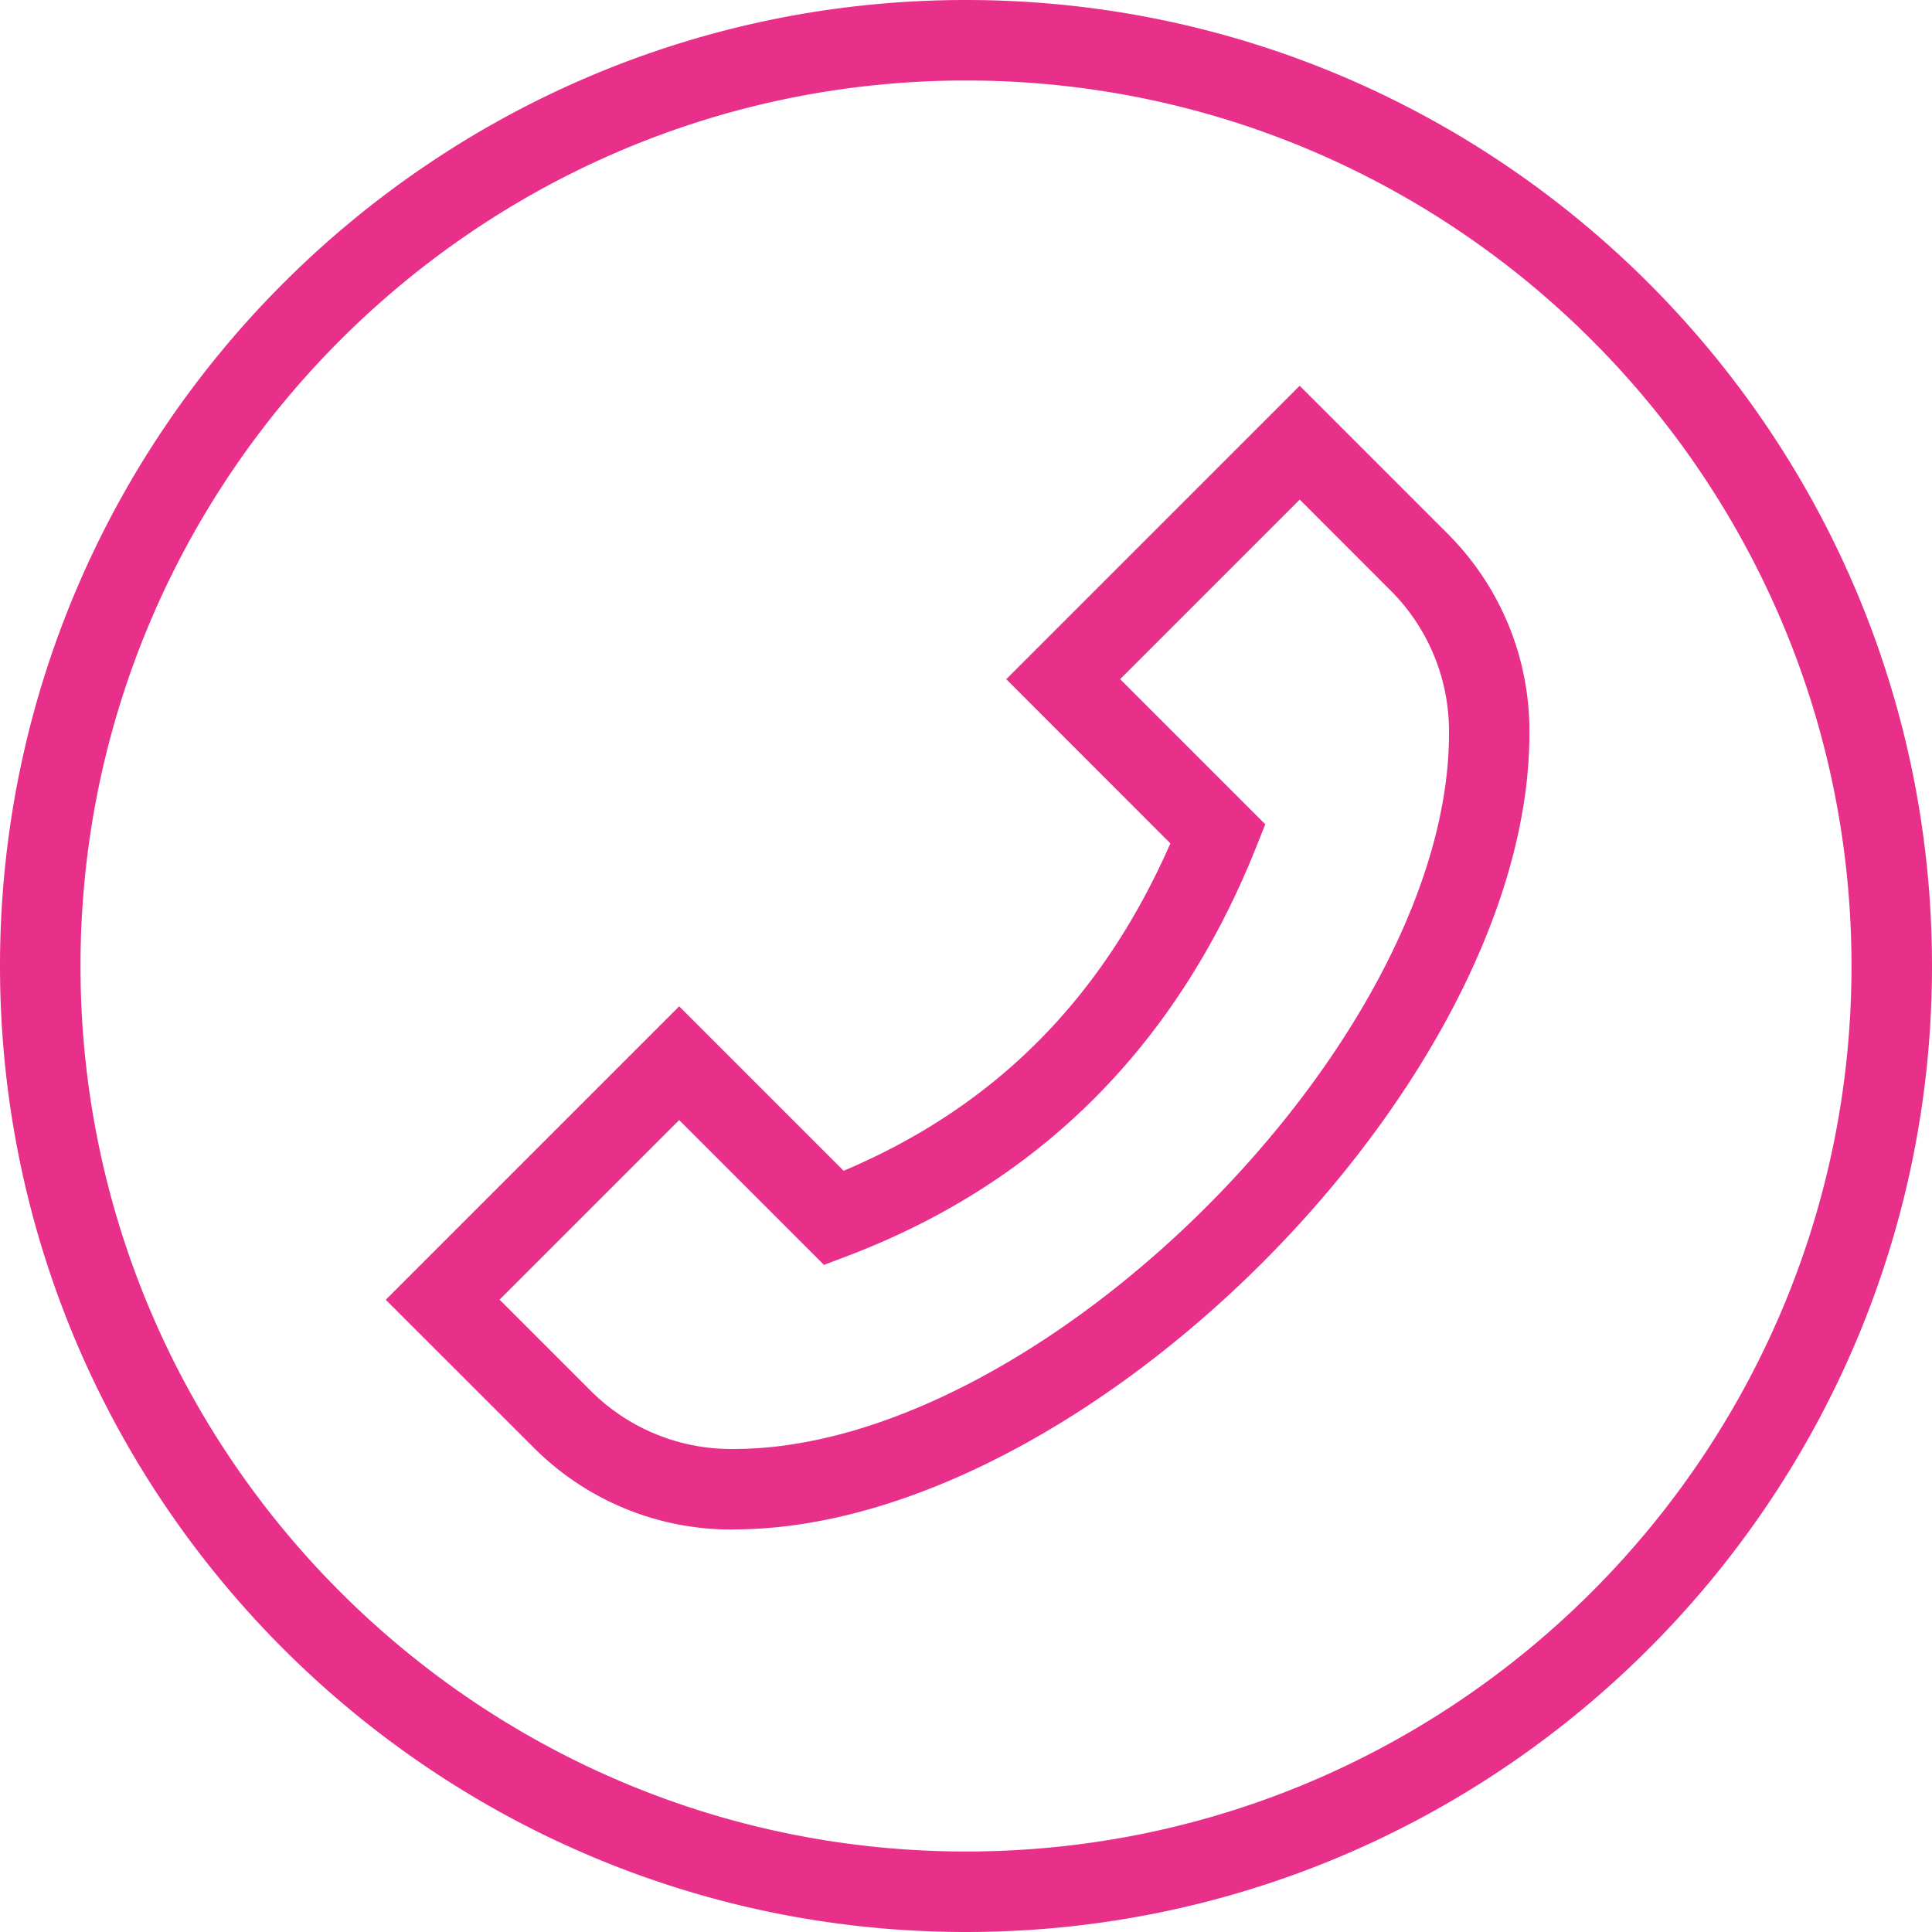 <svg xmlns="http://www.w3.org/2000/svg" version="1.1" xmlns:xlink="http://www.w3.org/1999/xlink" width="512" height="512" x="0" y="0" viewBox="0 0 24 24" style="enable-background:new 0 0 512 512" xml:space="preserve" class=""><g><path d="M12 24C5.383 24 0 18.617 0 12S5.383 0 12 0s12 5.383 12 12-5.383 12-12 12Zm0-23C5.935 1 1 5.935 1 12s4.935 11 11 11 11-4.935 11-11S18.065 1 12 1ZM9.112 19a3.462 3.462 0 0 1-2.474-1.009l-1.846-1.845 3.645-3.645 2.043 2.043c1.874-.793 3.207-2.128 4.059-4.067L12.5 8.437l3.645-3.645 1.846 1.846a3.461 3.461 0 0 1 1.008 2.473c0 4.343-5.544 9.888-9.888 9.888Zm-2.905-2.854 1.139 1.139A2.47 2.47 0 0 0 9.112 18C12.933 18 18 12.933 18 9.112a2.47 2.47 0 0 0-.715-1.766l-1.139-1.14-2.231 2.231 1.803 1.803-.123.307c-.982 2.446-2.683 4.146-5.056 5.051l-.303.115-1.799-1.799-2.231 2.231Z" fill="#e8308a" opacity="1" data-original="#000000" class=""></path></g></svg>